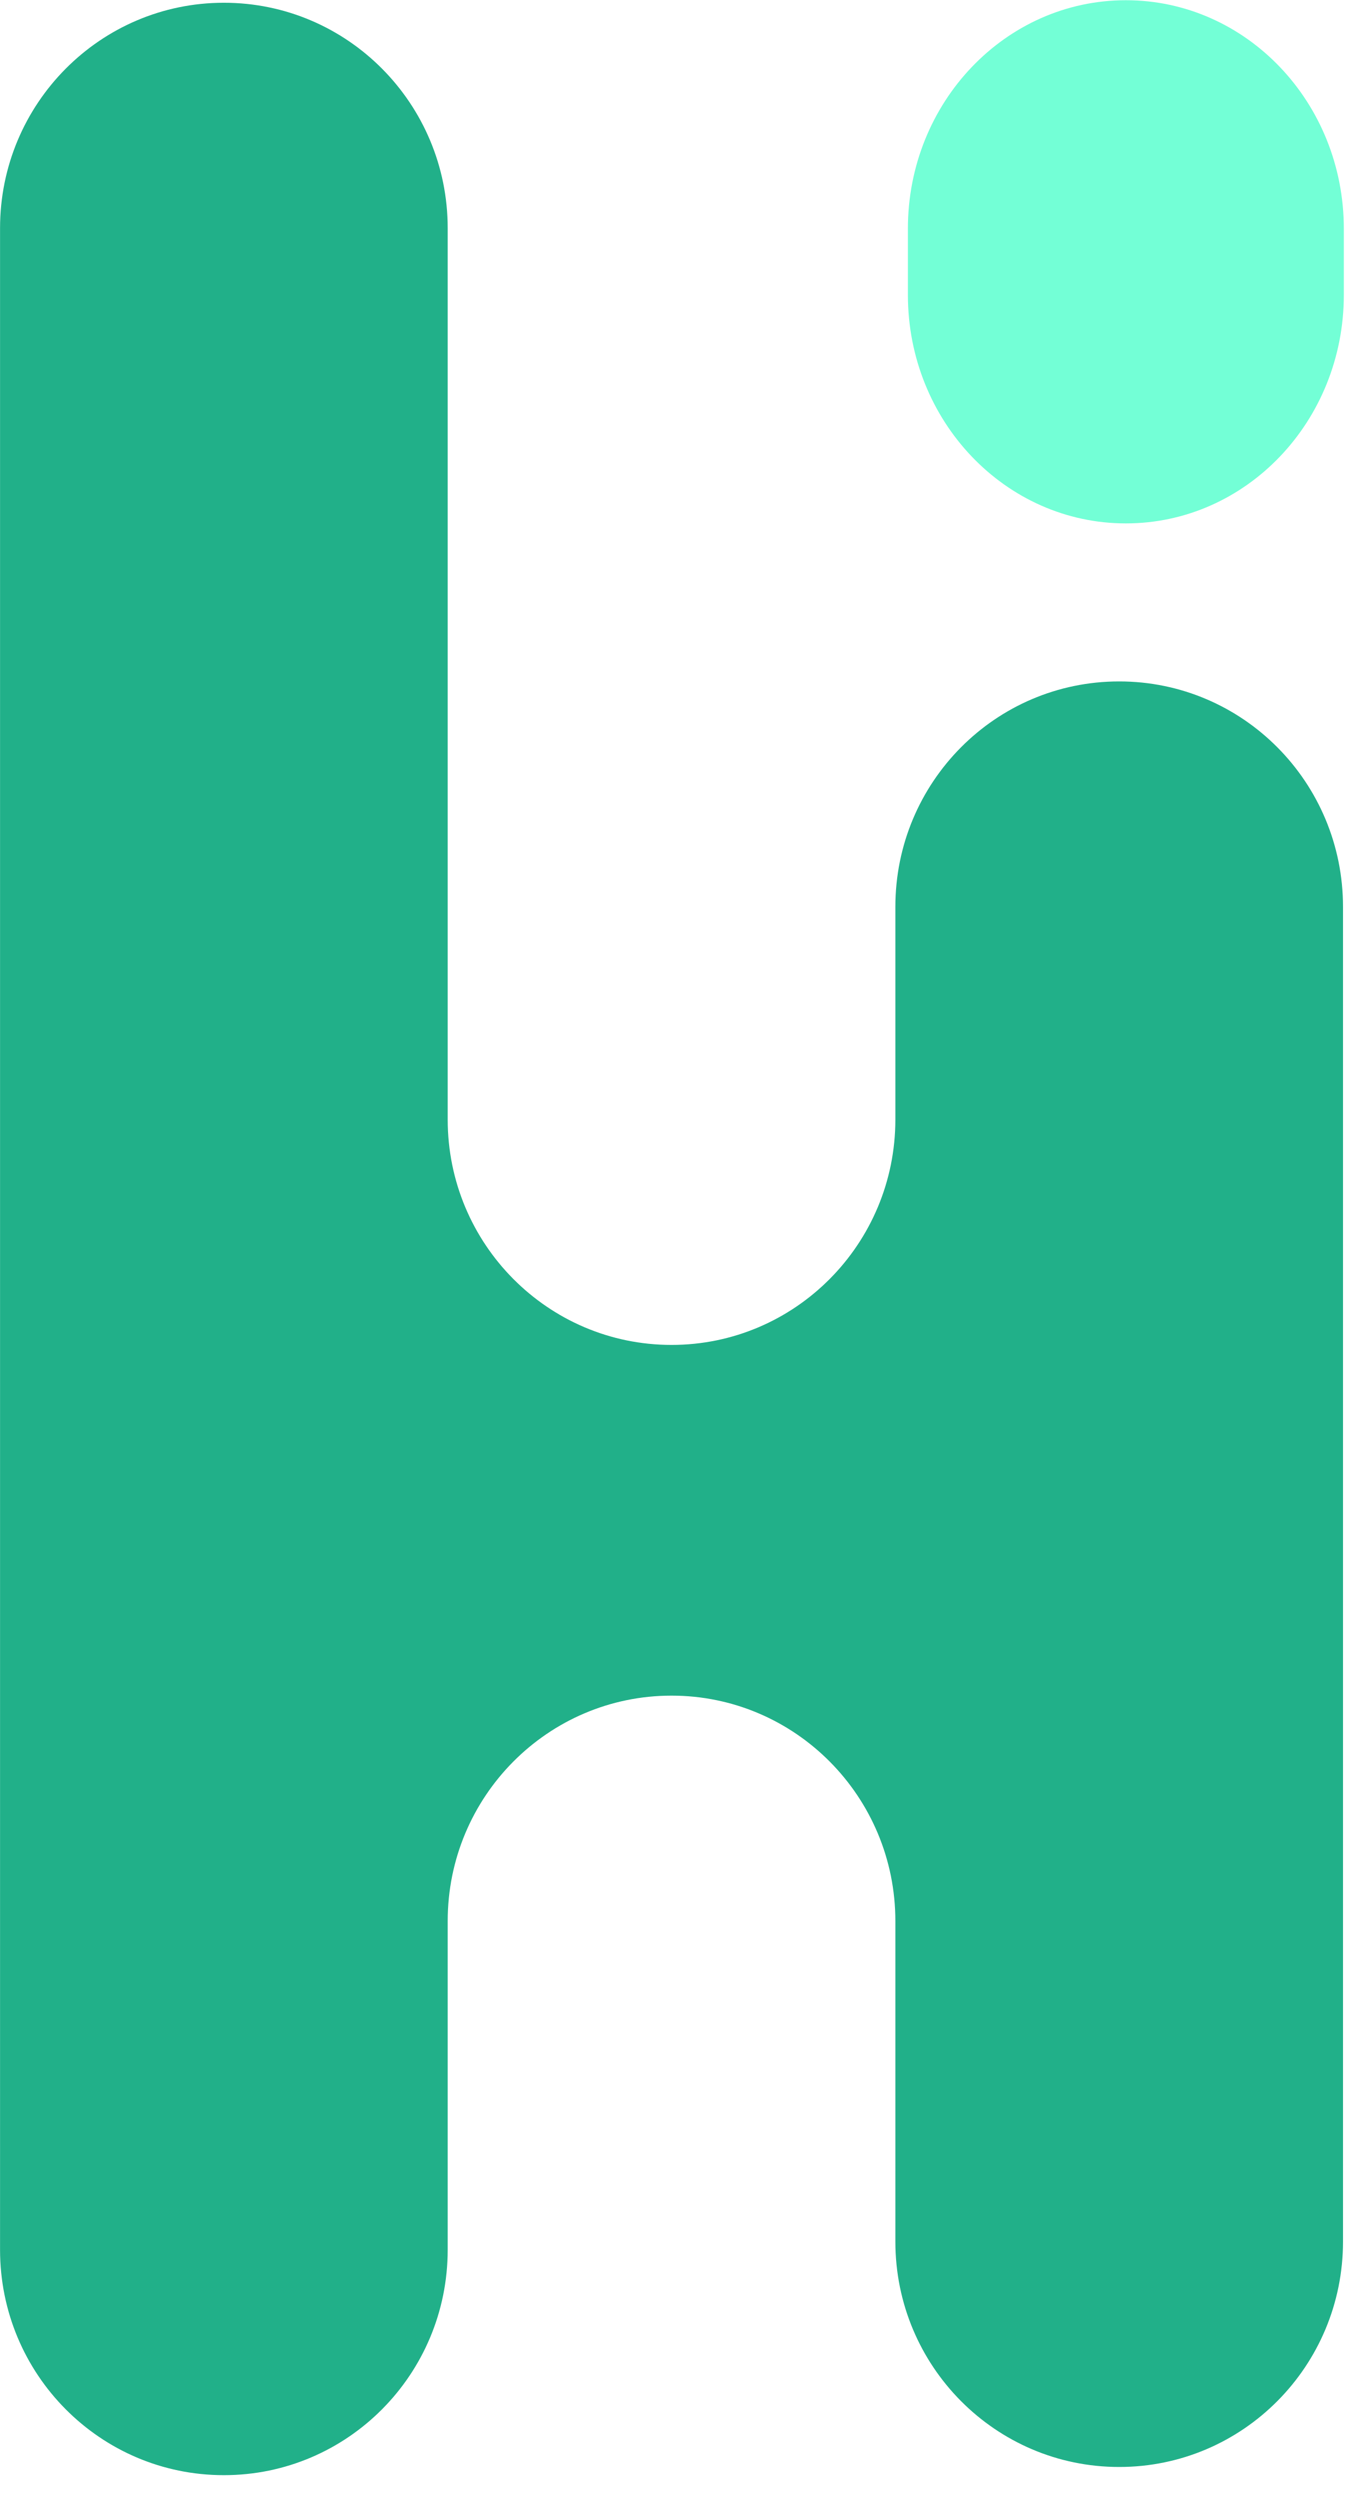 <?xml version="1.0" encoding="UTF-8"?>
<svg width="55px" height="101px" viewBox="0 0 55 101" version="1.1" xmlns="http://www.w3.org/2000/svg" xmlns:xlink="http://www.w3.org/1999/xlink">
    <title>logoCHUVClass</title>
    <g id="DESKTOP" stroke="none" stroke-width="1" fill="none" fill-rule="evenodd">
        <g id="D---Login" transform="translate(-38, -30)">
            <g id="logoCHUVClass" transform="translate(38, 30)">
                <path d="M54.273,90.561 C54.273,95.593 50.225,99.668 45.228,99.668 C40.23,99.668 36.183,95.593 36.183,90.561 L36.183,77.611 C36.183,72.586 32.135,68.505 27.138,68.505 C22.14,68.505 18.092,72.586 18.092,77.611 L18.092,90.892 C18.092,95.924 14.045,99.999 9.047,99.999 C4.05,99.999 0.002,95.924 0.002,90.892 L0.002,9.217 C0.002,4.192 4.05,0.111 9.047,0.111 C14.045,0.111 18.092,4.192 18.092,9.217 L18.092,45.23 C18.092,50.255 22.14,54.336 27.138,54.336 C32.135,54.336 36.183,50.255 36.183,45.23 L36.183,36.636 C36.183,31.605 40.23,27.53 45.228,27.53 C50.225,27.53 54.273,31.605 54.273,36.636 L54.273,90.561 Z" id="Fill-1" fill="#21B089"></path>
                <path d="M54.306,11.914 C54.306,17.015 50.364,21.146 45.497,21.146 C40.631,21.146 36.689,17.015 36.689,11.914 L36.689,9.24 C36.689,4.14 40.631,0.009 45.497,0.009 C50.364,0.009 54.306,4.14 54.306,9.24 L54.306,11.914 Z" id="Fill-4" fill="#73FFD6"></path>
            </g>
        </g>
    </g>
</svg>